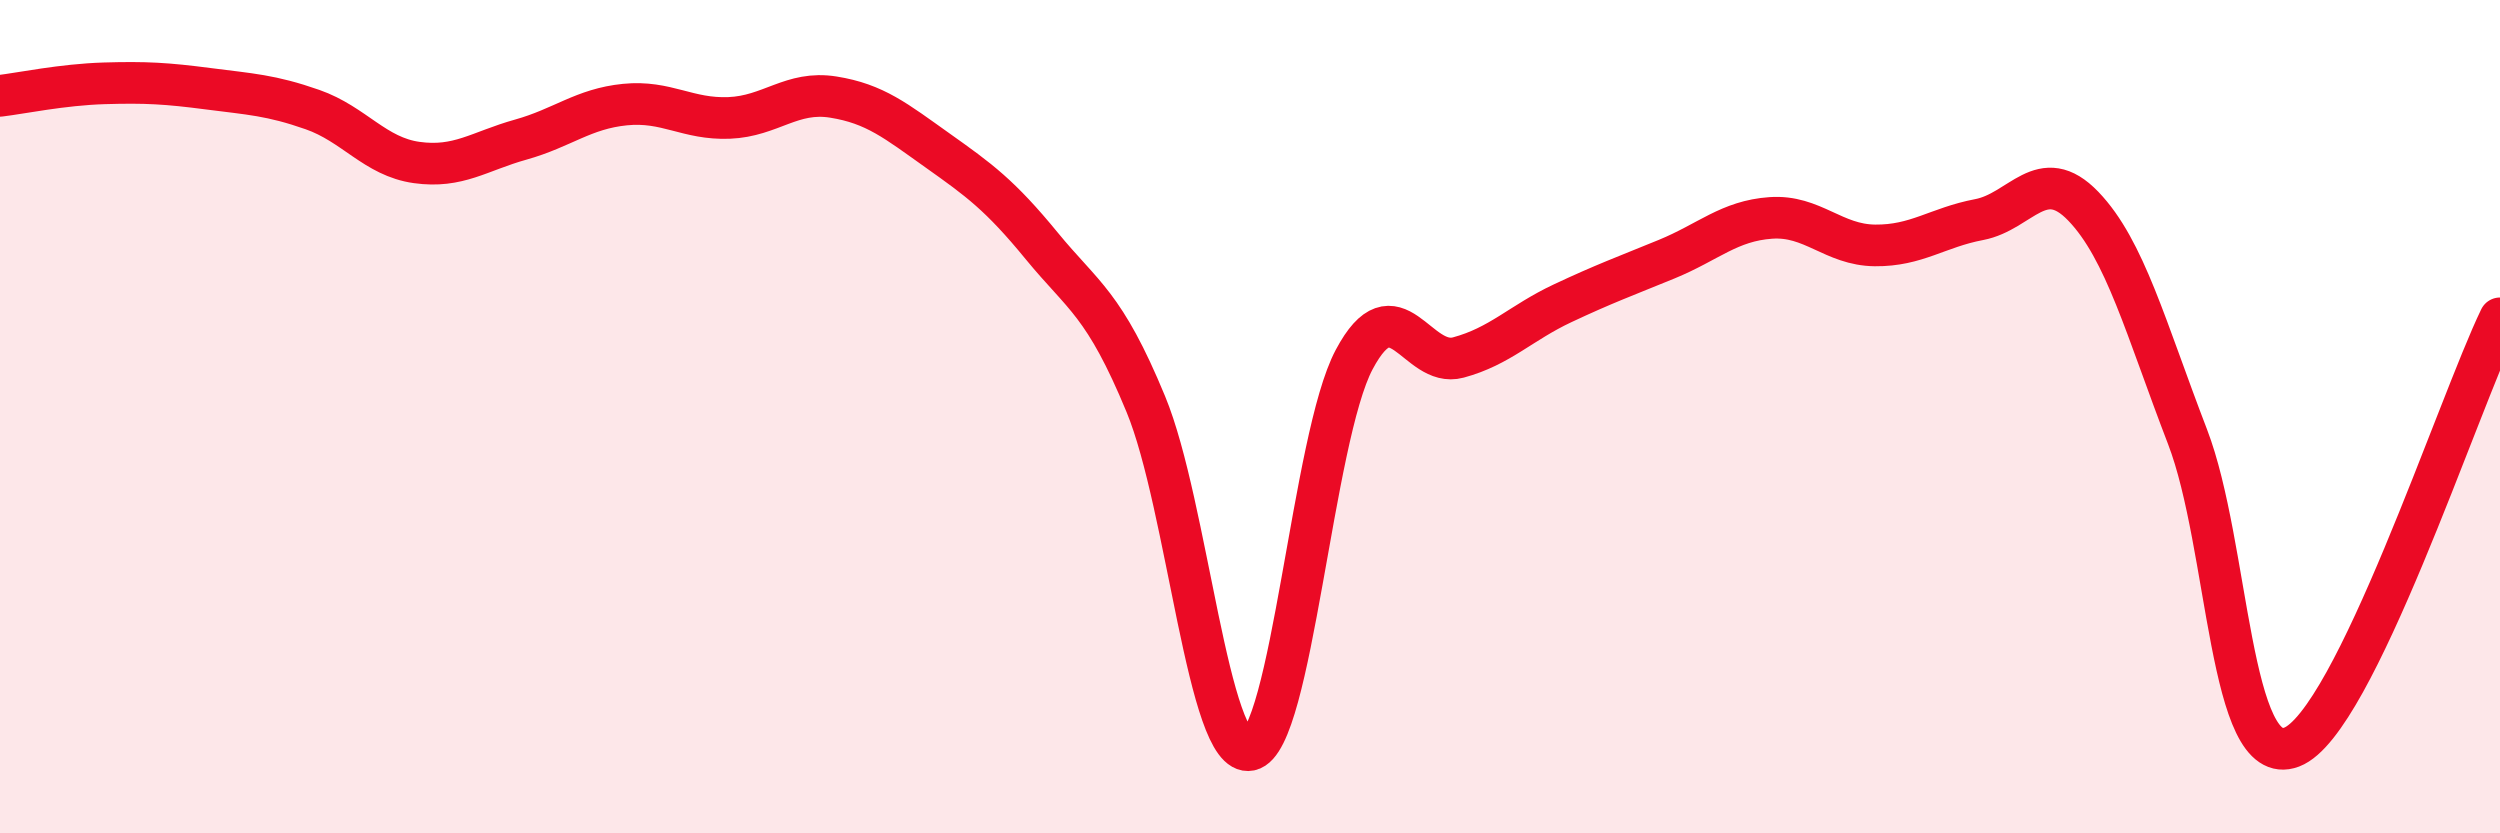 
    <svg width="60" height="20" viewBox="0 0 60 20" xmlns="http://www.w3.org/2000/svg">
      <path
        d="M 0,2.3 C 0.5,2.24 1.5,2.03 2.5,2 C 3.5,1.97 4,2 5,2.13 C 6,2.26 6.5,2.28 7.5,2.63 C 8.5,2.98 9,3.76 10,3.9 C 11,4.04 11.5,3.63 12.5,3.35 C 13.5,3.07 14,2.61 15,2.51 C 16,2.41 16.5,2.87 17.5,2.83 C 18.5,2.79 19,2.17 20,2.33 C 21,2.49 21.5,2.9 22.5,3.61 C 23.5,4.32 24,4.68 25,5.9 C 26,7.12 26.5,7.28 27.5,9.7 C 28.5,12.12 29,18.21 30,18 C 31,17.79 31.5,10.51 32.5,8.63 C 33.5,6.75 34,8.85 35,8.58 C 36,8.31 36.5,7.75 37.5,7.28 C 38.5,6.81 39,6.63 40,6.22 C 41,5.81 41.5,5.3 42.5,5.23 C 43.5,5.16 44,5.88 45,5.89 C 46,5.9 46.5,5.46 47.5,5.27 C 48.5,5.08 49,3.91 50,4.95 C 51,5.99 51.5,7.88 52.5,10.48 C 53.5,13.08 53.5,18.5 55,17.93 C 56.5,17.36 59,9.7 60,7.64L60 20L0 20Z"
        fill="#EB0A25"
        opacity="0.1"
        stroke-linecap="round"
        stroke-linejoin="round"
      />
      <path
        d="M 0,2.3 C 0.5,2.24 1.5,2.03 2.5,2 C 3.5,1.97 4,2 5,2.13 C 6,2.26 6.5,2.28 7.5,2.63 C 8.5,2.98 9,3.76 10,3.9 C 11,4.04 11.5,3.63 12.5,3.35 C 13.5,3.07 14,2.61 15,2.51 C 16,2.41 16.5,2.87 17.5,2.83 C 18.5,2.79 19,2.17 20,2.33 C 21,2.49 21.5,2.9 22.5,3.61 C 23.5,4.32 24,4.68 25,5.9 C 26,7.12 26.5,7.28 27.5,9.7 C 28.5,12.12 29,18.21 30,18 C 31,17.79 31.5,10.51 32.5,8.63 C 33.5,6.75 34,8.85 35,8.58 C 36,8.31 36.5,7.75 37.5,7.28 C 38.5,6.81 39,6.63 40,6.22 C 41,5.81 41.5,5.3 42.5,5.23 C 43.5,5.16 44,5.88 45,5.89 C 46,5.9 46.5,5.46 47.5,5.27 C 48.5,5.08 49,3.91 50,4.95 C 51,5.99 51.5,7.88 52.5,10.48 C 53.5,13.08 53.5,18.5 55,17.93 C 56.5,17.36 59,9.7 60,7.64"
        stroke="#EB0A25"
        stroke-width="1"
        fill="none"
        stroke-linecap="round"
        stroke-linejoin="round"
      />
    </svg>
  
